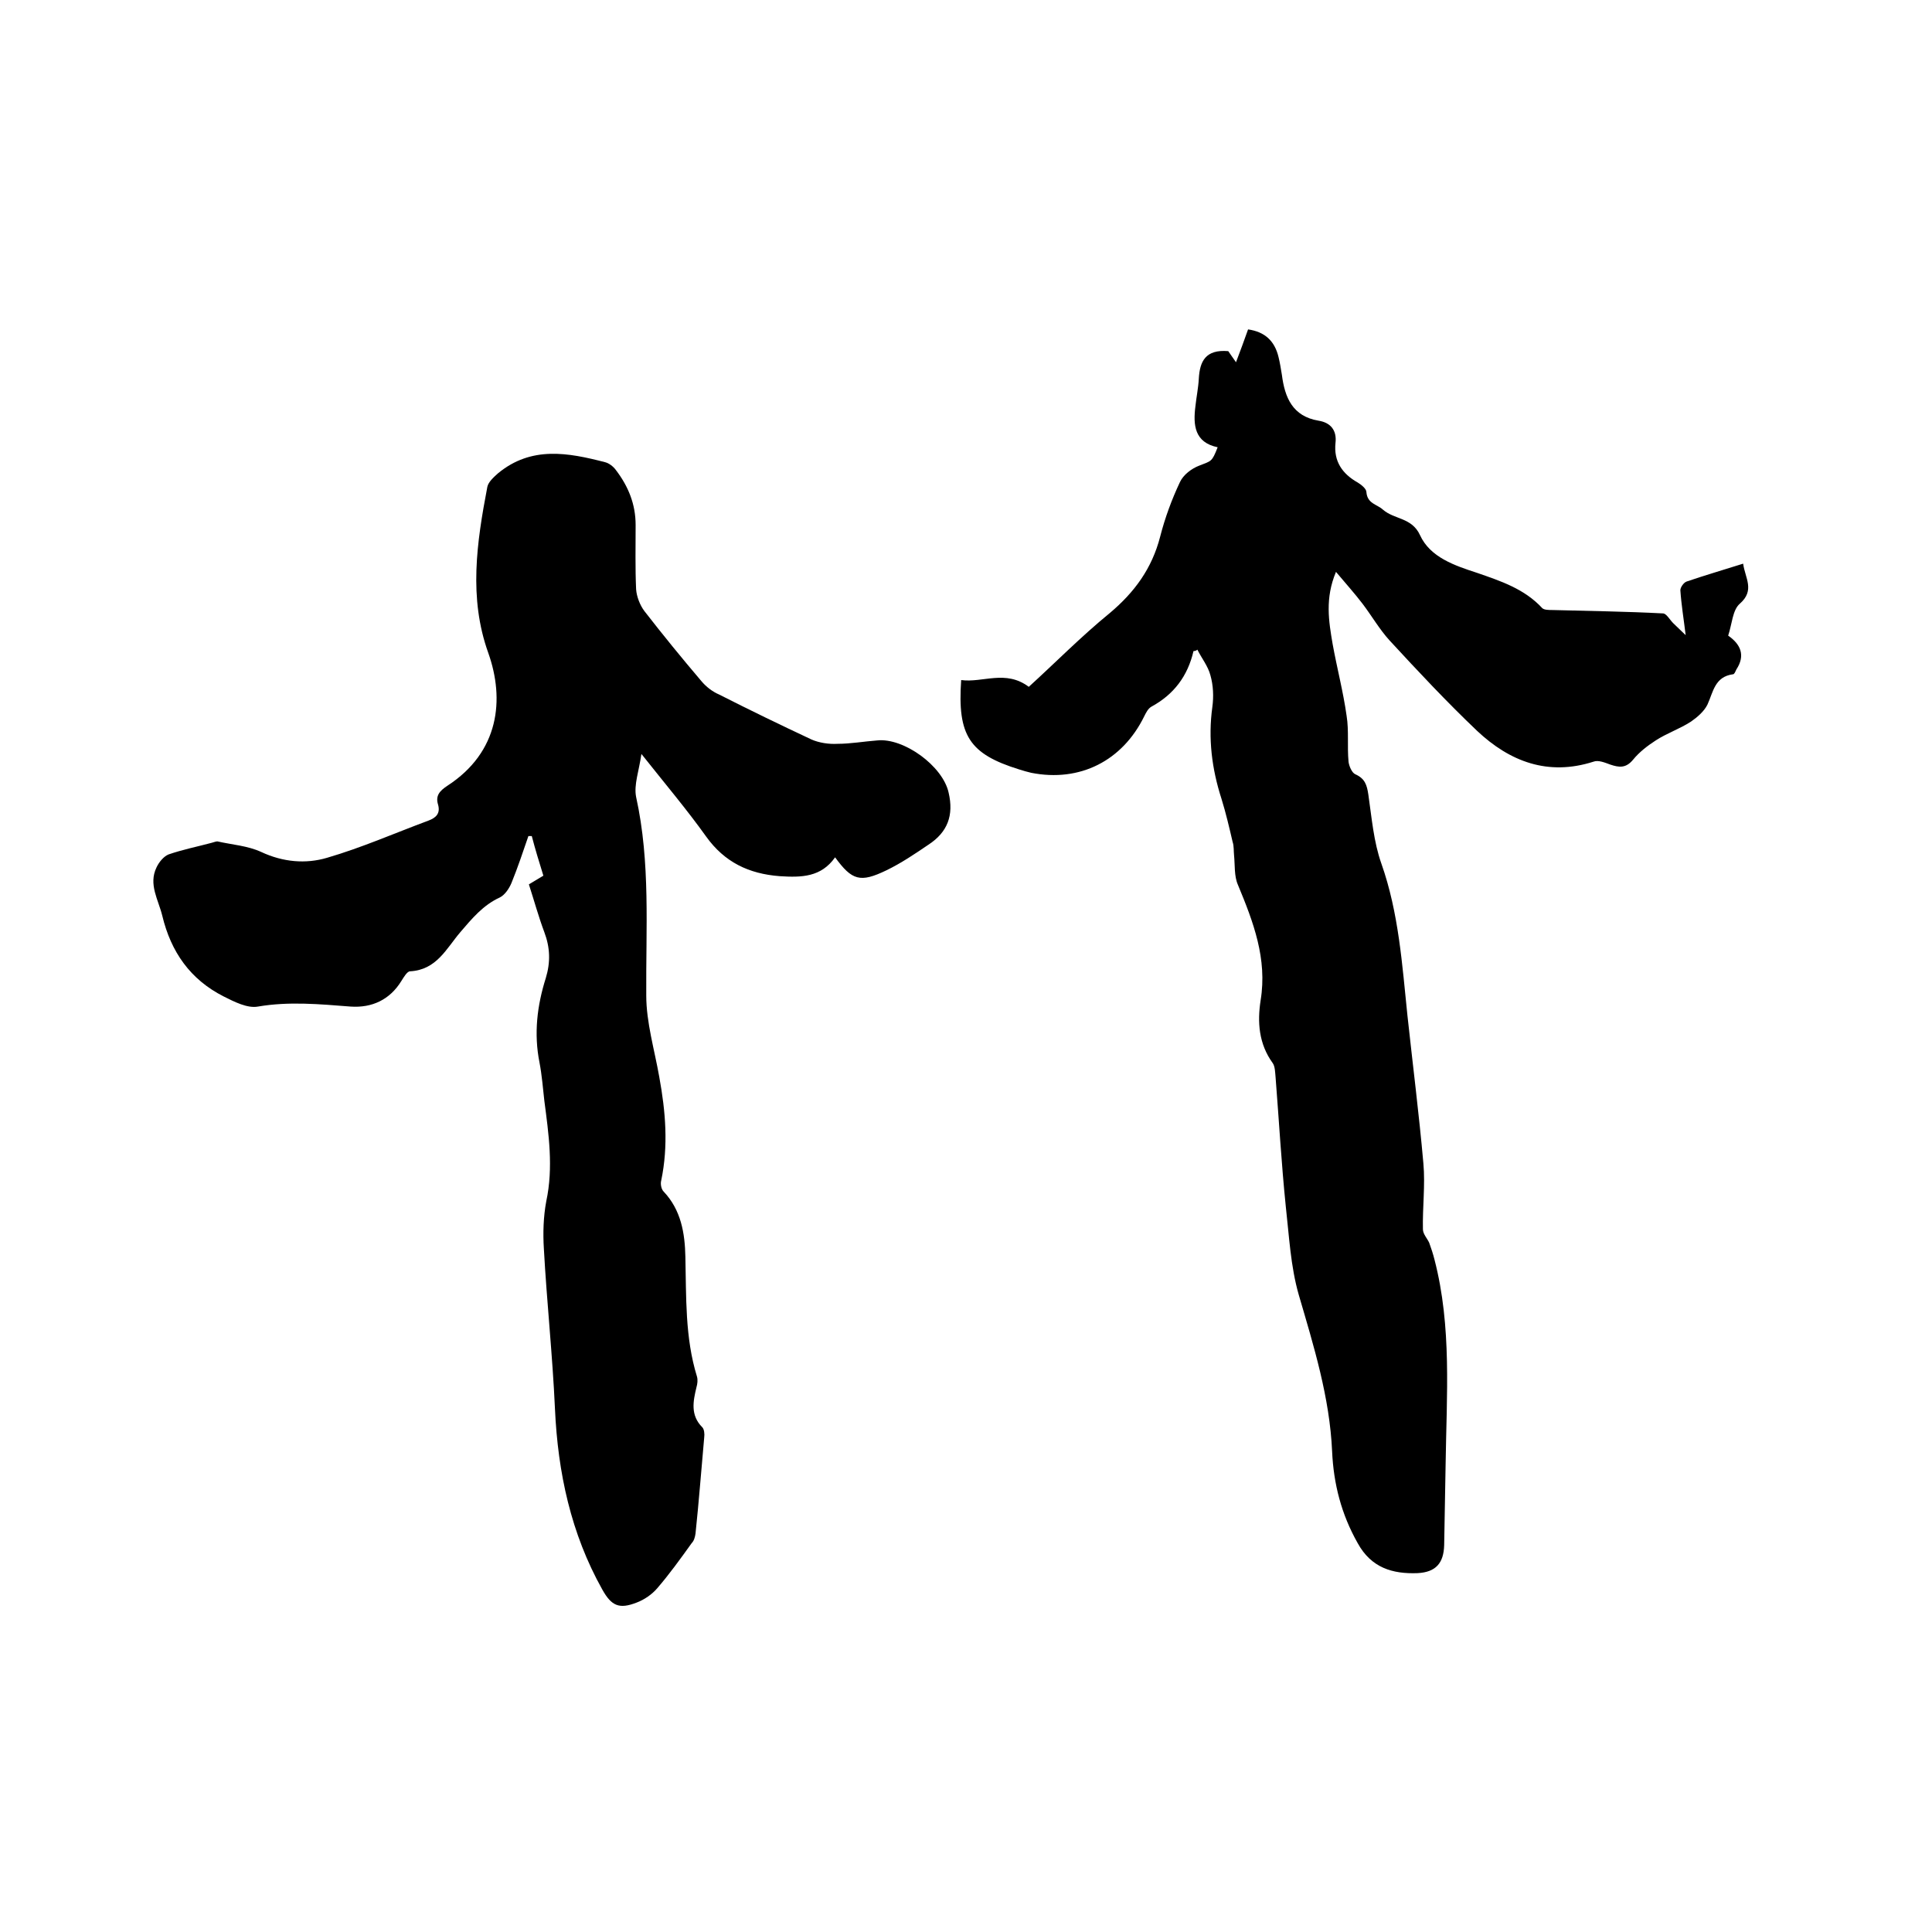 <svg enable-background="new 0 0 400 400" viewBox="0 0 400 400" xmlns="http://www.w3.org/2000/svg"><path d="m247.1 134.8c-1.2 5.2-4.1 9-8.7 11.5-.7.4-1.1 1.2-1.5 2-4.5 9.2-13.3 13.7-23.4 11.7-.8-.2-1.6-.4-2.5-.7-10.3-3.2-12.8-7-12-18.5 4.5.6 9.2-2.2 14 1.4 5.4-4.9 10.8-10.4 16.8-15.3 5.1-4.3 8.7-9.2 10.4-15.8 1-3.9 2.4-7.7 4.1-11.3.7-1.5 2.4-2.8 4-3.4 2.5-1 2.6-.7 3.8-3.8-4.8-1-5.1-4.6-4.6-8.5.2-1.9.6-3.8.7-5.7.2-3.6 1.4-6.1 6.1-5.7.3.4.8 1.2 1.6 2.3.9-2.4 1.7-4.5 2.5-6.8 3.5.5 5.5 2.4 6.3 5.7.3 1.2.5 2.5.7 3.7.6 4.7 2.2 8.6 7.6 9.5 2.5.4 3.8 2 3.5 4.6-.4 3.8 1.4 6.4 4.6 8.2.8.5 1.8 1.3 1.8 2 .2 2.4 2.2 2.5 3.4 3.6 2.4 2.1 6 1.6 7.7 5.3 2.1 4.6 7.2 6.3 11.8 7.8 4.9 1.7 9.8 3.3 13.5 7.3.4.4 1.4.4 2.2.4 7.6.2 15.2.3 22.8.7.7 0 1.4 1.3 2.1 2 .9.9 1.9 1.8 2.6 2.5-.4-3.3-.9-6.3-1.1-9.3 0-.6.7-1.6 1.3-1.8 3.8-1.3 7.6-2.4 11.7-3.7.4 3 2.5 5.5-.7 8.3-1.5 1.3-1.6 4.2-2.4 6.6 2.6 1.8 3.6 4.1 1.7 7-.2.4-.4 1-.7 1-3.8.5-4.1 3.7-5.3 6.3-.7 1.4-2.1 2.6-3.4 3.5-2.3 1.5-5 2.4-7.3 3.9-1.7 1.1-3.4 2.4-4.7 4-1.5 1.8-2.9 1.6-4.7 1-1.1-.4-2.5-1-3.5-.6-9.4 3-17.3 0-24.1-6.4-6.3-6-12.2-12.3-18.1-18.7-2.1-2.3-3.7-5.1-5.6-7.6-1.6-2.1-3.4-4.1-5.5-6.6-2.3 5.5-1.5 10.2-.7 14.9.9 5 2.2 9.9 2.9 14.9.5 3.1.1 6.3.4 9.5.1.9.7 2.3 1.4 2.6 2 .9 2.4 2.2 2.7 4.2.7 4.8 1.1 9.8 2.7 14.3 3.6 10.2 4.3 20.9 5.4 31.5 1.1 10.2 2.4 20.4 3.3 30.6.4 4.5-.2 9.1-.1 13.6 0 1 .9 1.9 1.3 2.8.4 1.1.8 2.3 1.1 3.5 3.6 13.9 2.5 28.1 2.3 42.3-.1 5.6-.2 11.2-.3 16.8-.1 3.7-1.7 5.6-5.5 5.8-5.2.2-9.6-1.1-12.4-6.2-3.4-6-5-12.3-5.3-19-.5-11.2-3.8-21.8-6.9-32.4-1.7-5.9-2-12.2-2.7-18.4-.9-8.8-1.4-17.7-2.1-26.6-.1-1-.1-2.3-.6-3-2.9-4-3.2-8.5-2.5-13 1.4-8.6-1.5-16.2-4.7-23.9-.8-1.8-.6-4.1-.8-6.1-.1-.9 0-1.9-.3-2.8-.7-3-1.4-6-2.3-8.9-2-6.2-2.8-12.5-1.9-19 .3-2.2.2-4.5-.4-6.6-.5-1.9-1.8-3.5-2.7-5.3-.2.2-.5.3-.8.3z"/><path d="m109.5 183.1c1.2-.7 2.3-1.4 3-1.8-.9-2.9-1.7-5.5-2.4-8.2-.2 0-.5 0-.7 0-1.1 3.2-2.2 6.5-3.5 9.7-.5 1.2-1.4 2.5-2.4 3-3.5 1.6-5.8 4.4-8.2 7.2-2.9 3.4-4.9 7.8-10.4 8.1-.6 0-1.3 1.2-1.8 2-2.4 3.9-6.1 5.6-10.5 5.3-6.4-.5-12.8-1.1-19.2 0-2.2.4-4.9-1-7.1-2.1-6.9-3.5-10.9-9.2-12.7-16.7-.8-3.3-2.9-6.5-1.2-10 .5-1.1 1.5-2.3 2.5-2.7 2.9-1 5.9-1.6 8.9-2.4.4-.1.9-.3 1.2-.3 3.1.7 6.3.9 9.1 2.2 4.5 2.1 9.2 2.5 13.6 1.2 7.2-2.1 14-5.1 21-7.7 1.6-.6 2.5-1.5 2-3.3-.6-1.9.4-2.9 1.9-3.9 10.8-7 11.9-17.9 8.5-27.5-4.1-11.4-2.4-22.9-.2-34.4.2-1 1.3-2 2.2-2.8 6.9-5.7 14.5-4.3 22.2-2.3.8.2 1.7.9 2.2 1.6 2.6 3.4 4.1 7.1 4.1 11.4 0 4.4-.1 8.9.1 13.3.1 1.5.8 3.3 1.7 4.5 3.8 4.9 7.8 9.8 11.8 14.5 1 1.2 2.3 2.2 3.7 2.8 6.3 3.2 12.7 6.3 19.1 9.3 1.6.7 3.6 1 5.4.9 2.7 0 5.5-.5 8.2-.7 5.5-.6 13.6 5.3 14.8 10.8 1.1 4.7-.2 8.2-4.2 10.8-2.8 1.9-5.6 3.8-8.7 5.3-5.4 2.6-7.1 2.1-10.6-2.7-2.9 4.1-6.9 4.2-11.5 3.9-6.4-.5-11.4-2.9-15.2-8.2-4-5.6-8.4-10.8-13.4-17.1-.5 3.5-1.6 6.4-1.1 8.9 3 13.6 2 27.3 2.1 41.1 0 5.6 1.7 11.2 2.7 16.9 1.3 7.1 1.9 14.2.4 21.4-.2.7 0 1.8.5 2.3 3.6 3.8 4.4 8.6 4.5 13.5.2 8.3-.1 16.7 2.4 24.8.2.7.1 1.5-.1 2.2-.7 2.9-1.3 5.8 1.2 8.3.4.4.5 1.4.4 2.1-.6 6.6-1.1 13.3-1.8 19.9-.1.7-.3 1.5-.8 2-2.3 3.2-4.6 6.4-7.1 9.3-1.1 1.3-2.7 2.4-4.3 3-3.6 1.4-5.2.7-7.1-2.7-6.5-11.6-9.2-24.2-9.8-37.4-.5-11.1-1.7-22.2-2.3-33.2-.2-3.2-.1-6.6.5-9.8 1.5-7 .5-13.9-.4-20.8-.3-2.6-.5-5.3-1-7.9-1.2-6-.5-11.8 1.3-17.5 1-3.3.9-6.3-.3-9.5s-2.1-6.5-3.2-9.9z"/></svg>